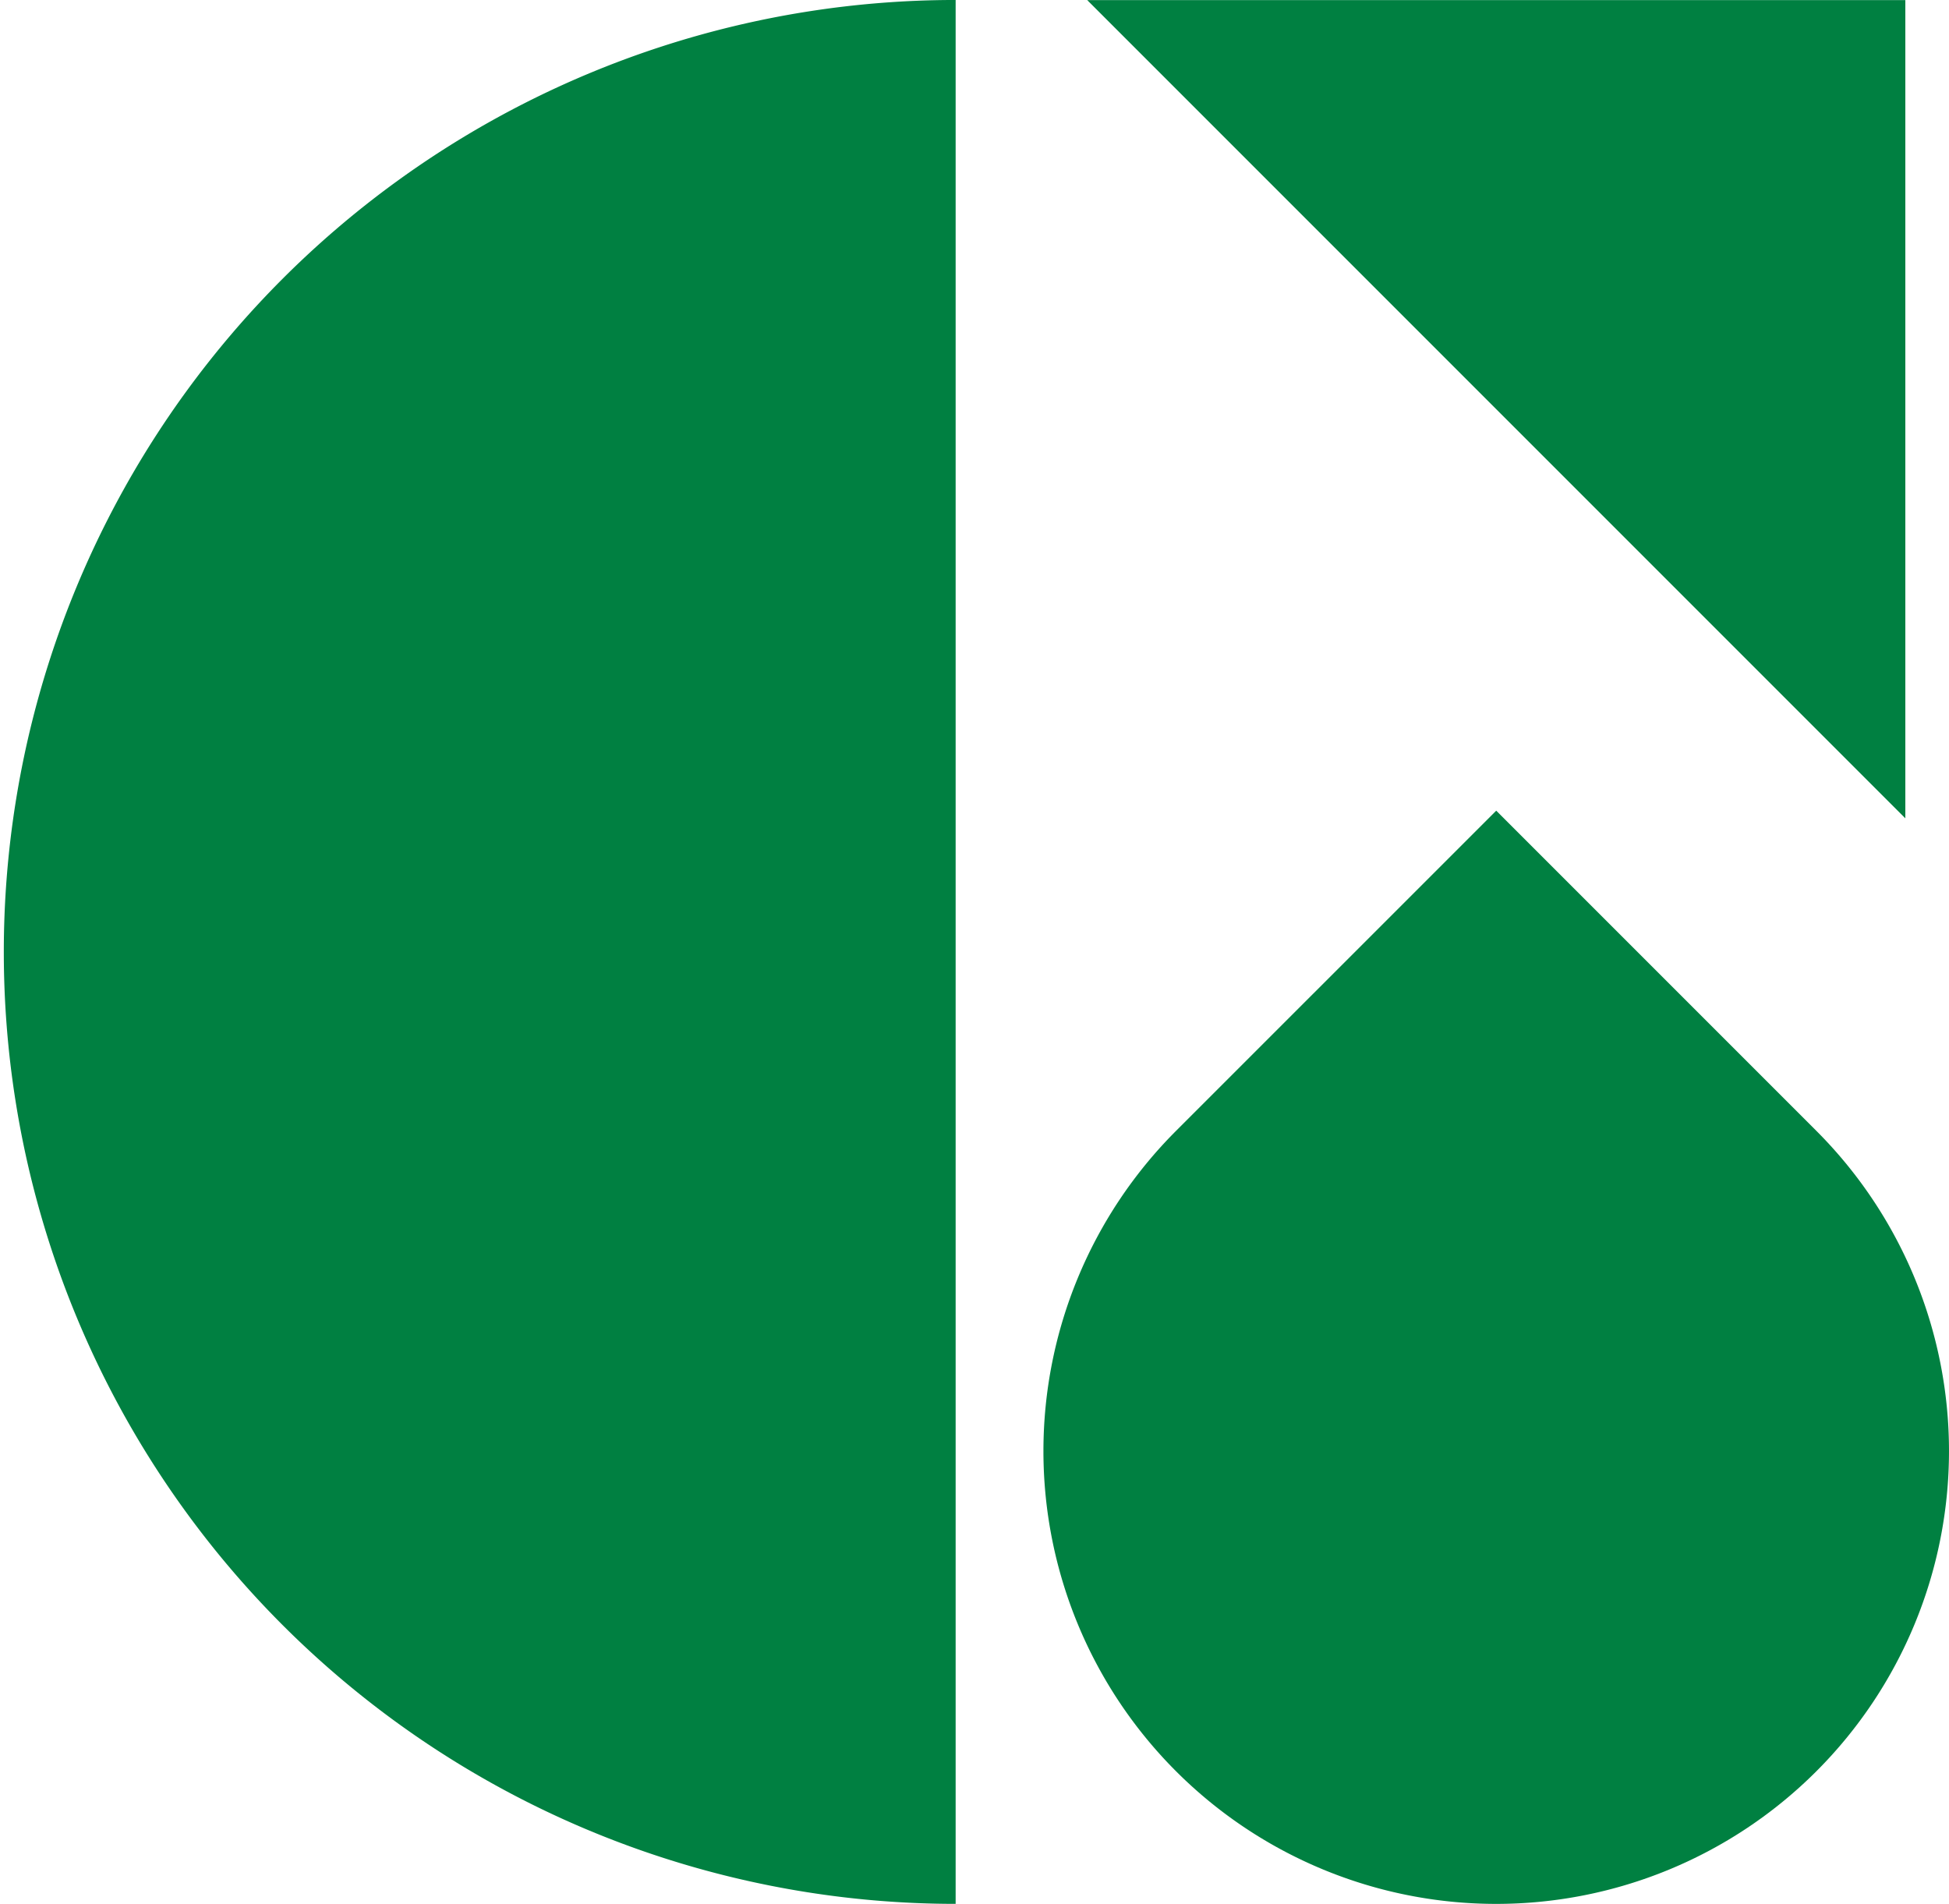 <svg xmlns="http://www.w3.org/2000/svg" width="86" height="84" viewBox="0 0 86 84"><g transform="translate(-4384.799 -384.924)"><path d="M4426.967,468.923a42,42,0,1,1,0-84Z" fill="#008041"/><path d="M4469.453,421.028v-36.1h-36.1Z" transform="translate(-0.581)" fill="#008041"/><path d="M4465.528,435.155a19.979,19.979,0,1,1-28.255,0l14.128-14.127Z" transform="translate(-0.581 -0.337)" fill="#008041"/></g></svg>